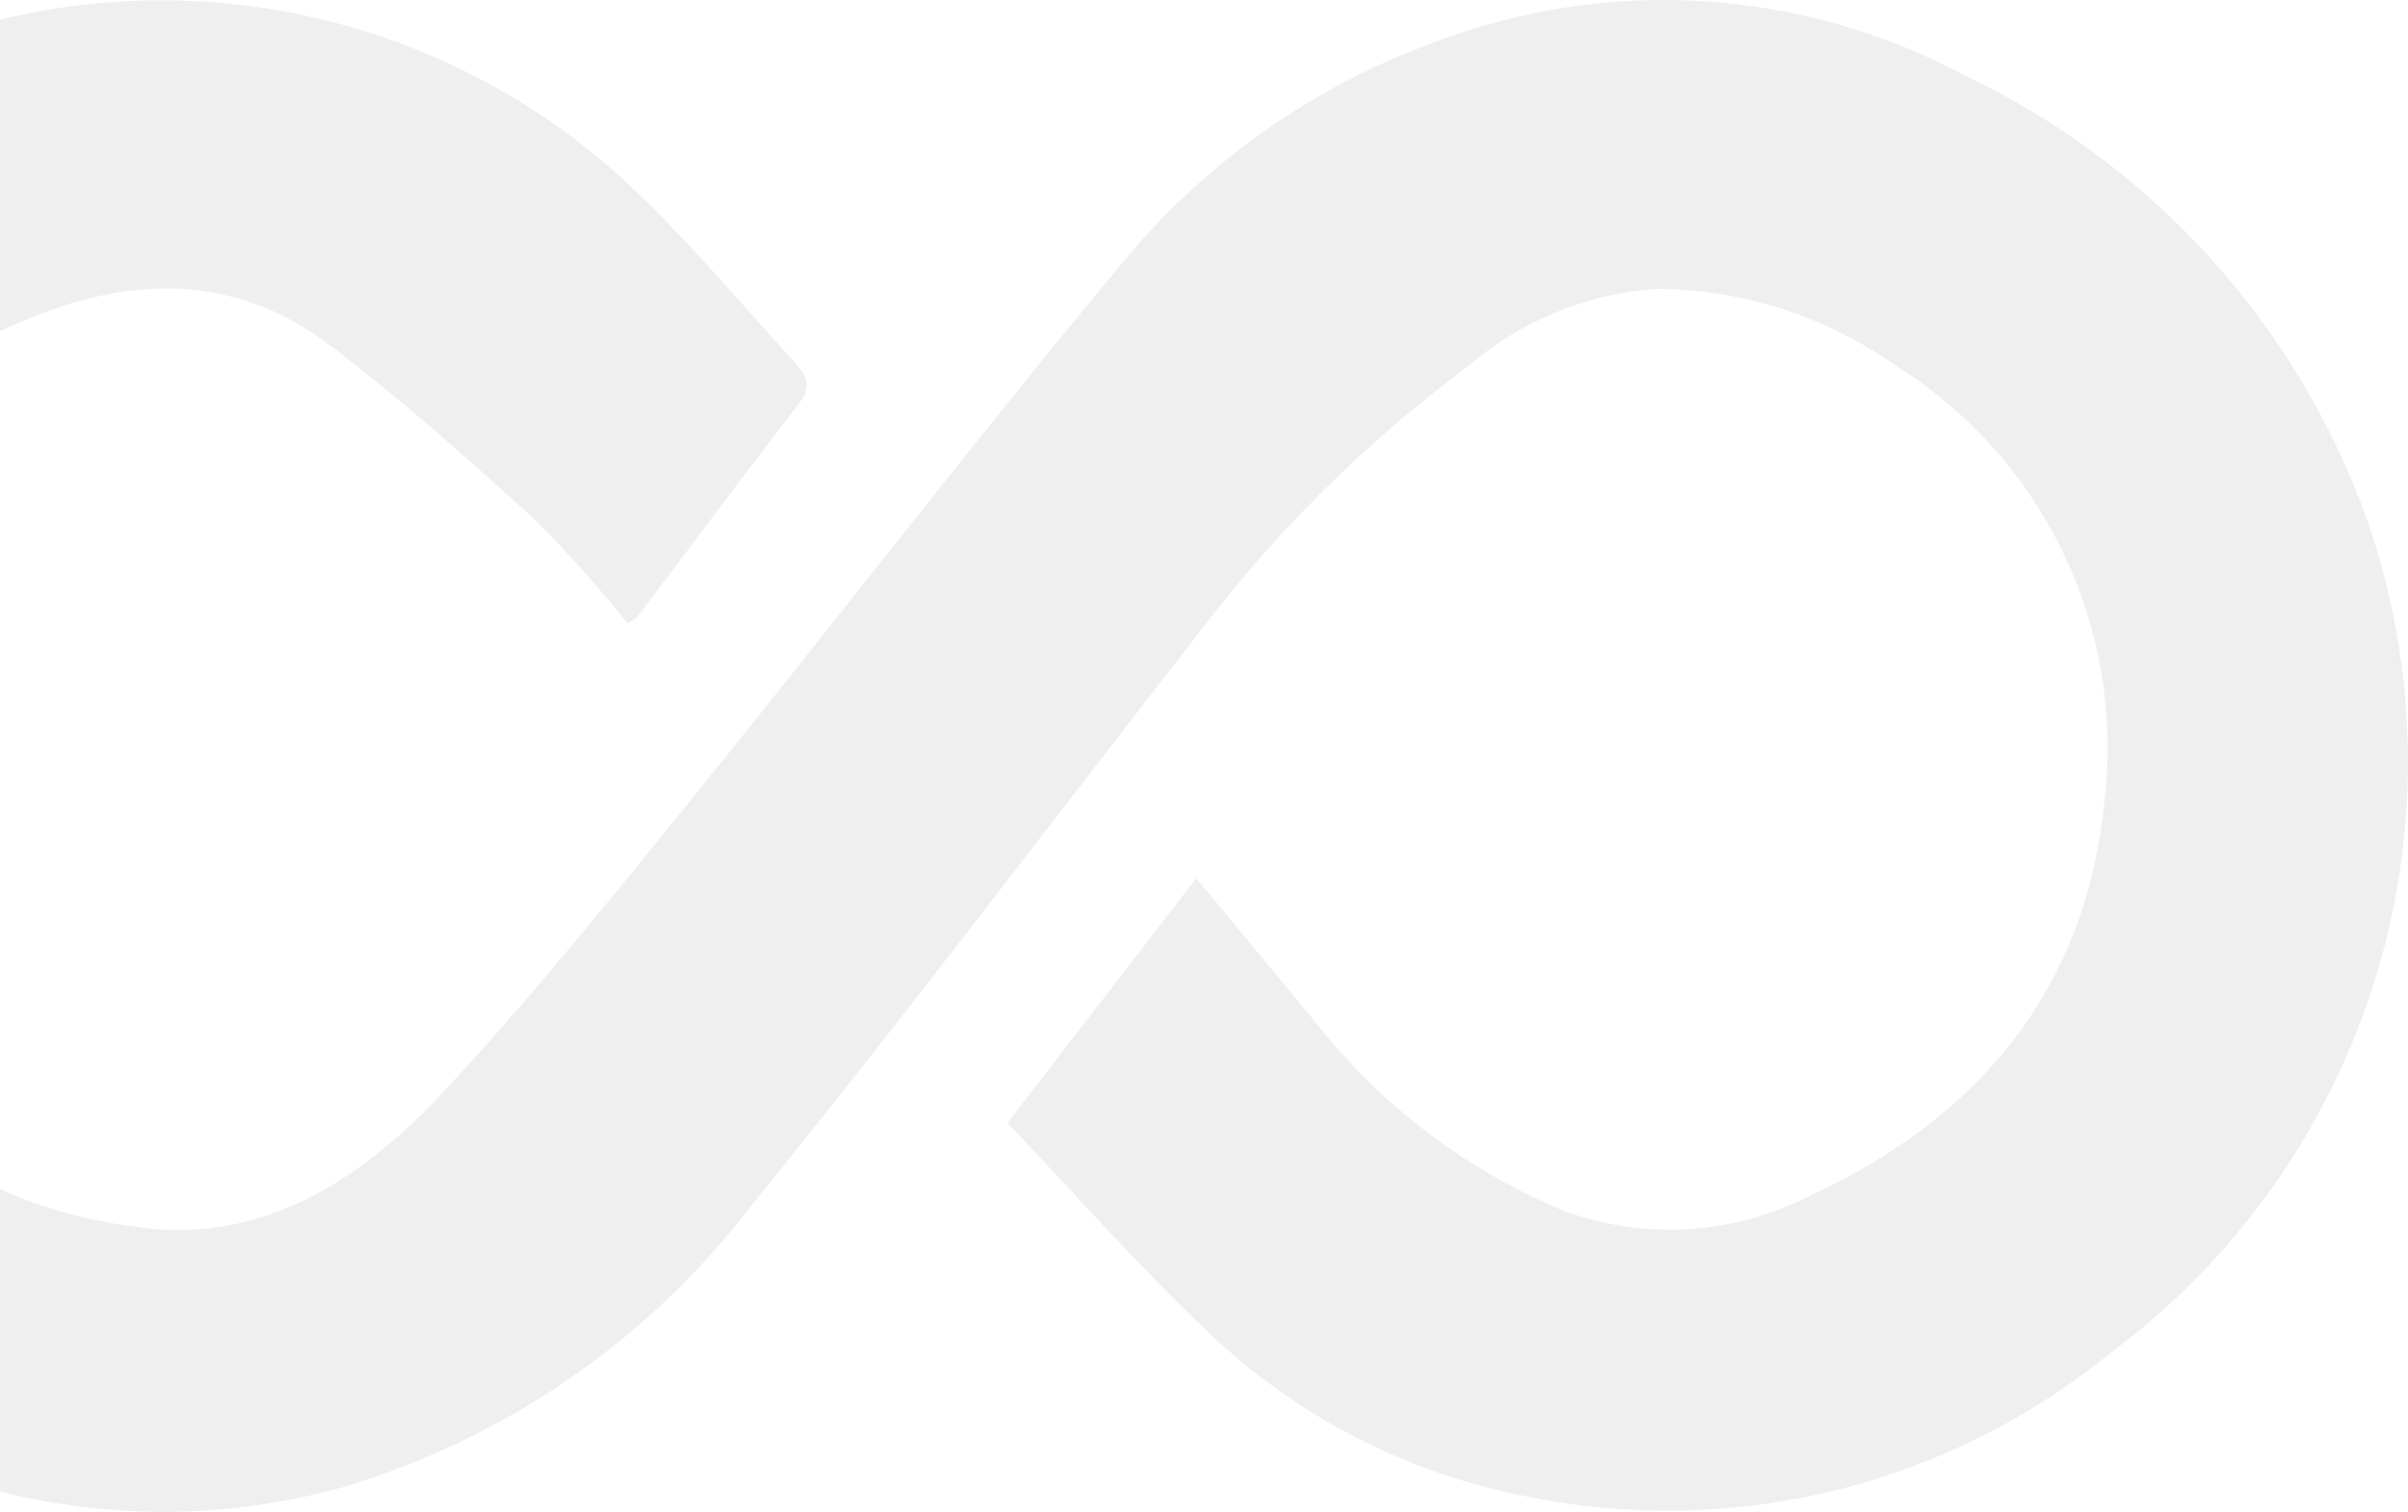 <svg width="637" height="400" viewBox="0 0 637 400" fill="none" xmlns="http://www.w3.org/2000/svg">
<path d="M266.486 297.114L316.452 232.361C327.371 245.549 337.198 257.385 347.003 269.232C364.377 291.733 387.314 309.334 413.561 320.309C424.208 324.255 435.568 325.917 446.901 325.188C458.234 324.46 469.287 321.356 479.339 316.08C523.808 295.42 551.913 261.428 556.681 211.941C559.377 189.383 555.565 166.526 545.694 146.056C535.823 125.587 520.303 108.357 500.959 96.392C482.555 83.499 460.642 76.533 438.159 76.429C419.804 77.7 402.354 84.864 388.412 96.849C361.302 116.962 337.217 140.846 316.889 167.775C277.593 218.176 239.12 269.232 198.835 318.875C171.578 354.527 133.714 380.647 90.671 393.49C46.846 405.746 -0.032 400.568 -40.114 379.045C-72.043 363.418 -99.219 339.57 -118.836 309.96C-138.453 280.35 -149.802 246.051 -151.712 210.601C-153.621 175.152 -146.022 139.836 -129.698 108.296C-113.375 76.757 -88.918 50.137 -58.851 31.182C-24.133 7.7 17.674 -3.02 59.429 0.854C101.184 4.728 140.296 22.956 170.084 52.423C184.095 66.005 196.649 81.032 209.859 95.425C212.982 98.792 215.136 101.879 211.399 106.701C197.003 125.323 182.971 144.237 168.773 163.005C167.939 163.773 167.004 164.423 165.993 164.938C158.477 155.498 150.446 146.478 141.937 137.918C124.335 121.873 106.472 105.942 87.527 91.518C60.317 70.827 30.785 73.218 1.43 86.997C-27.88 99.586 -51.153 123.04 -63.487 152.419C-75.82 181.798 -76.252 214.809 -64.69 244.499C-57.164 265.633 -43.929 284.277 -26.449 298.368C-8.968 312.459 12.076 321.449 34.355 324.341C68.072 330.026 94.928 312.775 116.725 289.497C139.689 264.951 160.841 238.69 182.014 212.596C221.174 164.262 259.043 114.838 298.932 67.107C320.478 41.778 348.265 22.493 379.554 11.156C402.193 2.505 426.432 -1.186 450.625 0.333C474.819 1.851 498.403 8.544 519.779 19.958C569.422 43.567 607.68 85.841 626.185 137.534C639.826 176.741 640.582 219.27 628.344 258.935C616.106 298.601 591.512 333.335 558.138 358.084C536.853 375.426 511.967 387.819 485.288 394.365C458.608 400.912 430.804 401.447 403.891 395.932C372.182 389.817 342.909 374.711 319.574 352.421C301.306 335.087 284.599 316.111 266.486 297.114Z" fill="#333333" fill-opacity="0.08"/>
</svg>
